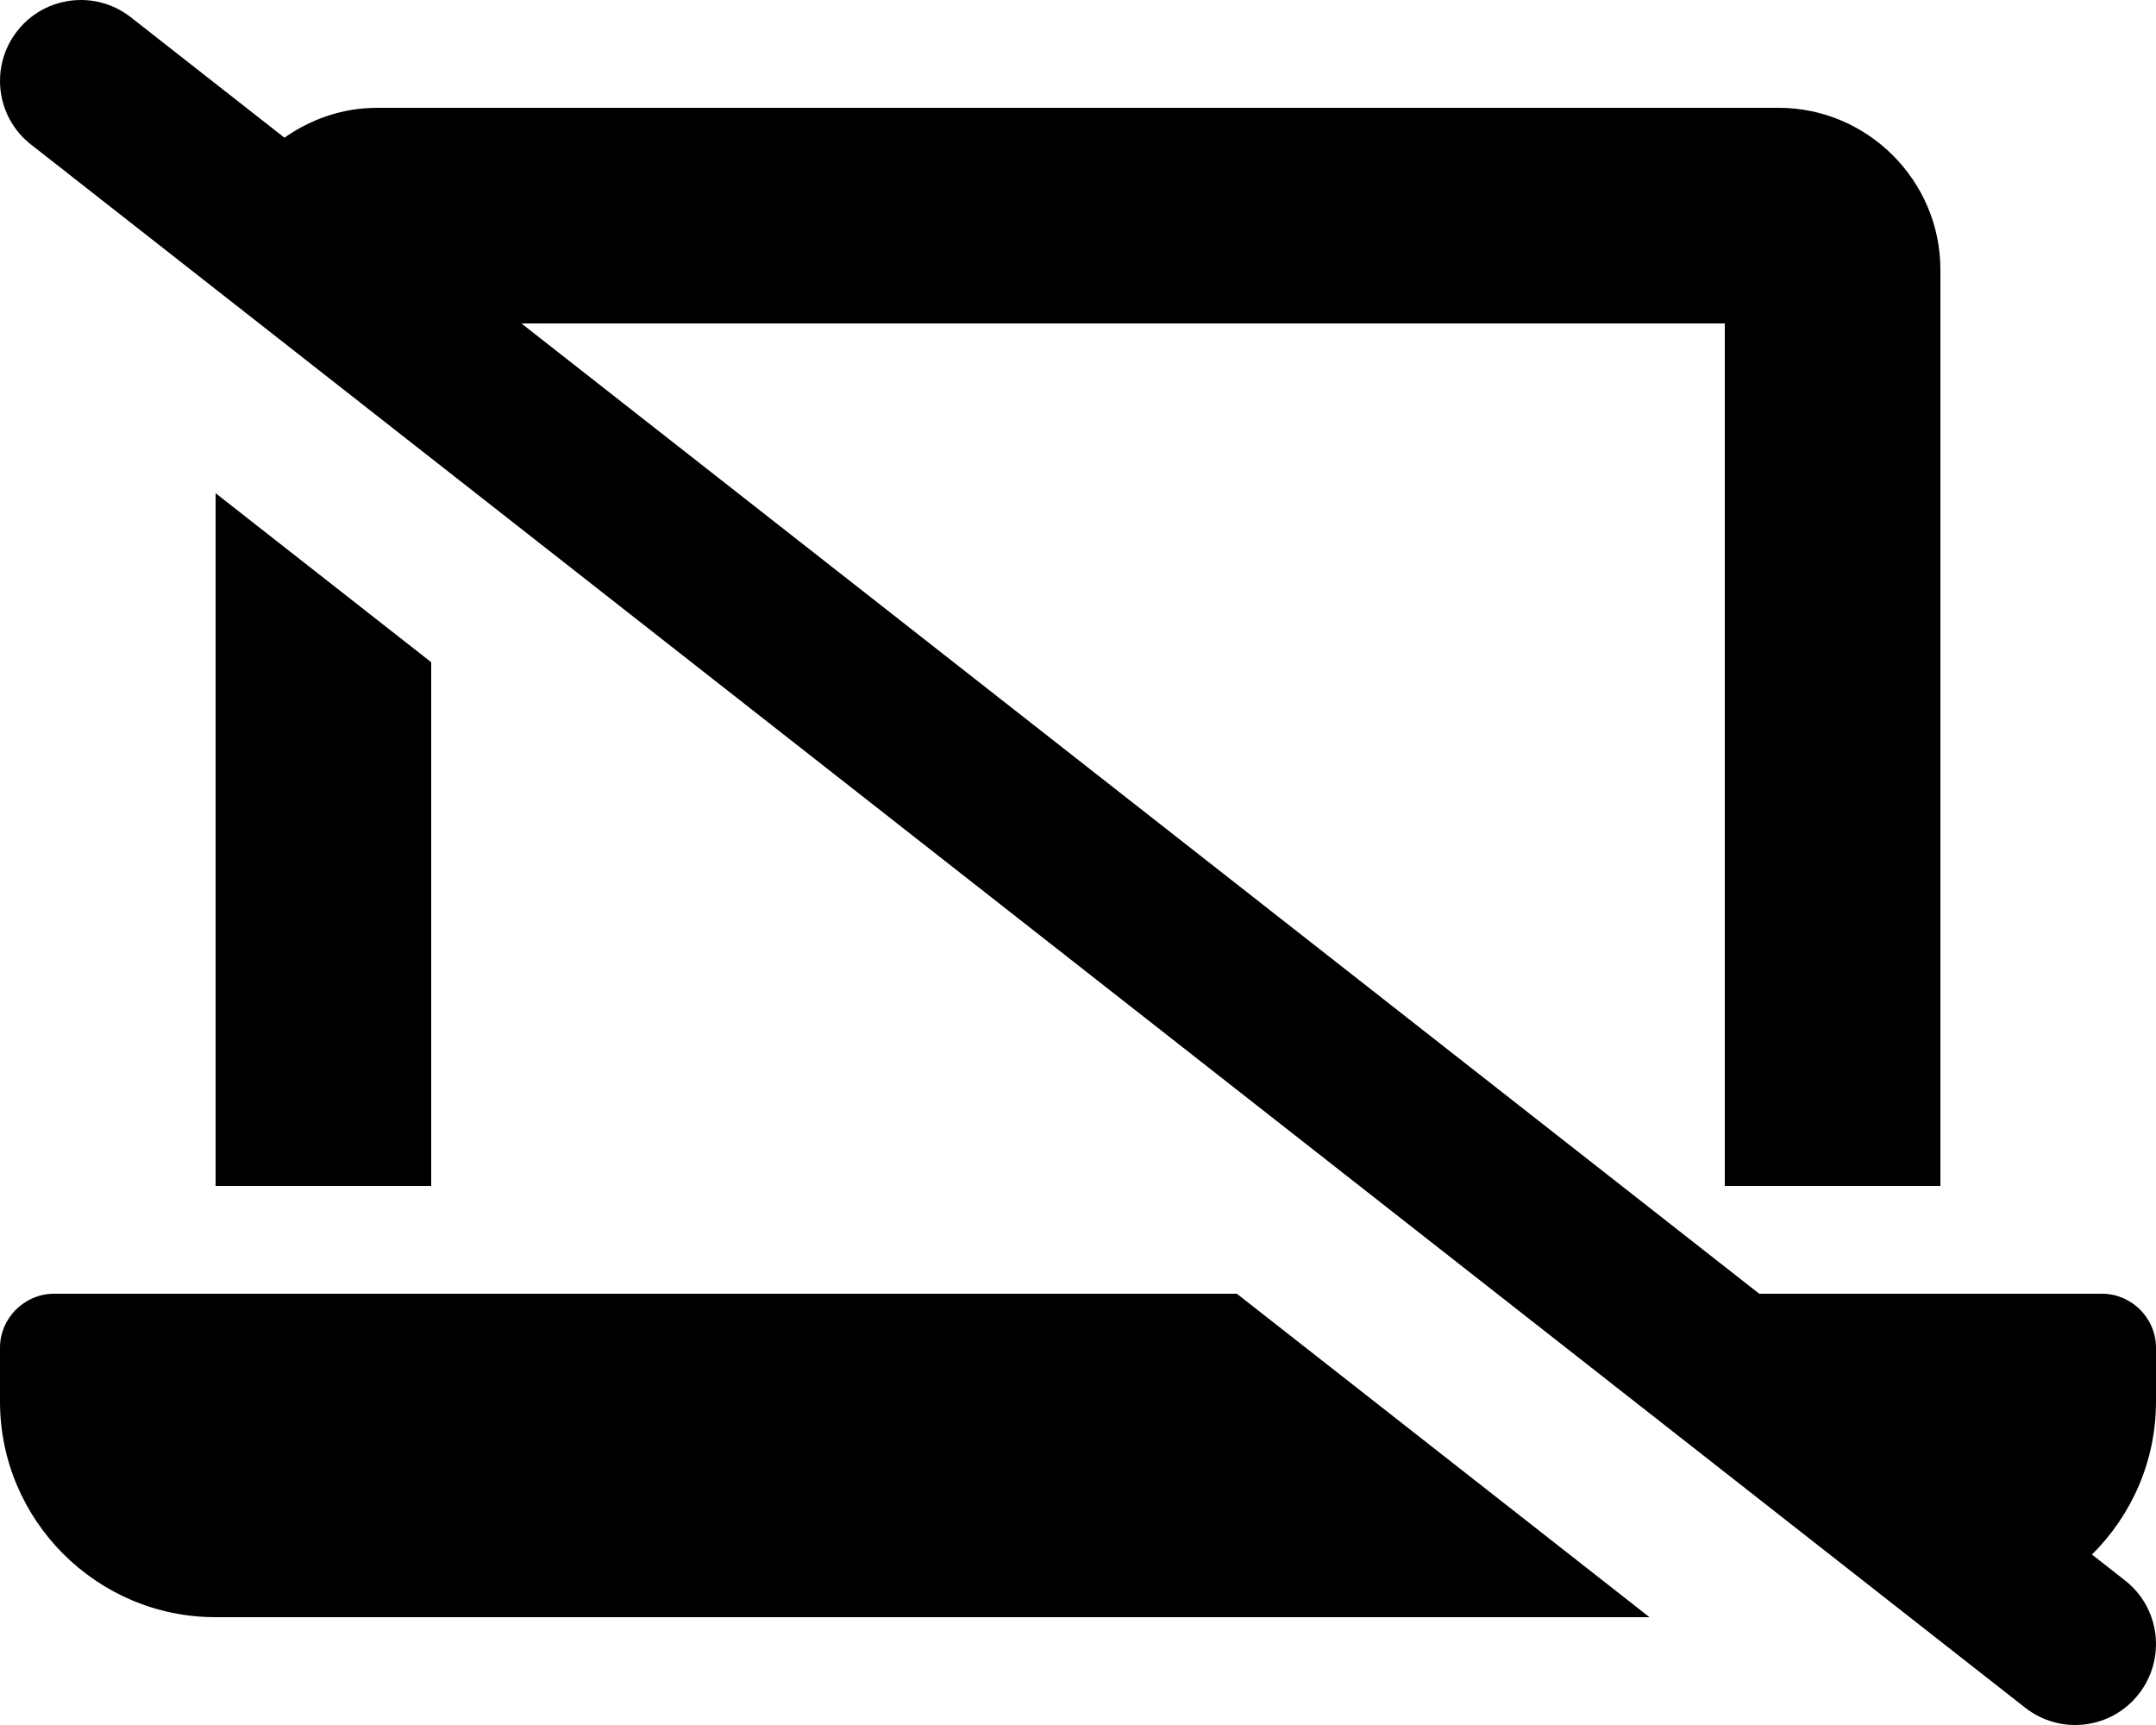 <svg xmlns="http://www.w3.org/2000/svg" viewBox="0 0 640 512"><!-- Font Awesome Pro 6.0.0-alpha2 by @fontawesome - https://fontawesome.com License - https://fontawesome.com/license (Commercial License) --><path d="M16 384C7.25 384 0 391.25 0 400V416C0 451.25 28.75 480 64 480H489.646L367.162 384H16ZM64 146.389V352H128V196.551L64 146.389ZM639.998 400C639.998 391.25 632.748 384 623.998 384H522.232L154.779 96H512V352H575.998V80C575.998 53.625 554.373 32 527.998 32H112C101.75 32 92.271 35.332 84.445 40.875L38.814 5.109C34.408 1.672 29.189 0 24.033 0C16.908 0 9.846 3.156 5.127 9.188C-3.061 19.625 -1.248 34.717 9.189 42.889L601.186 506.883C611.686 515.086 626.748 513.211 634.873 502.805C643.061 492.367 641.248 477.273 630.811 469.102L620.99 461.404C632.707 449.795 639.998 433.73 639.998 416V400Z"/></svg>